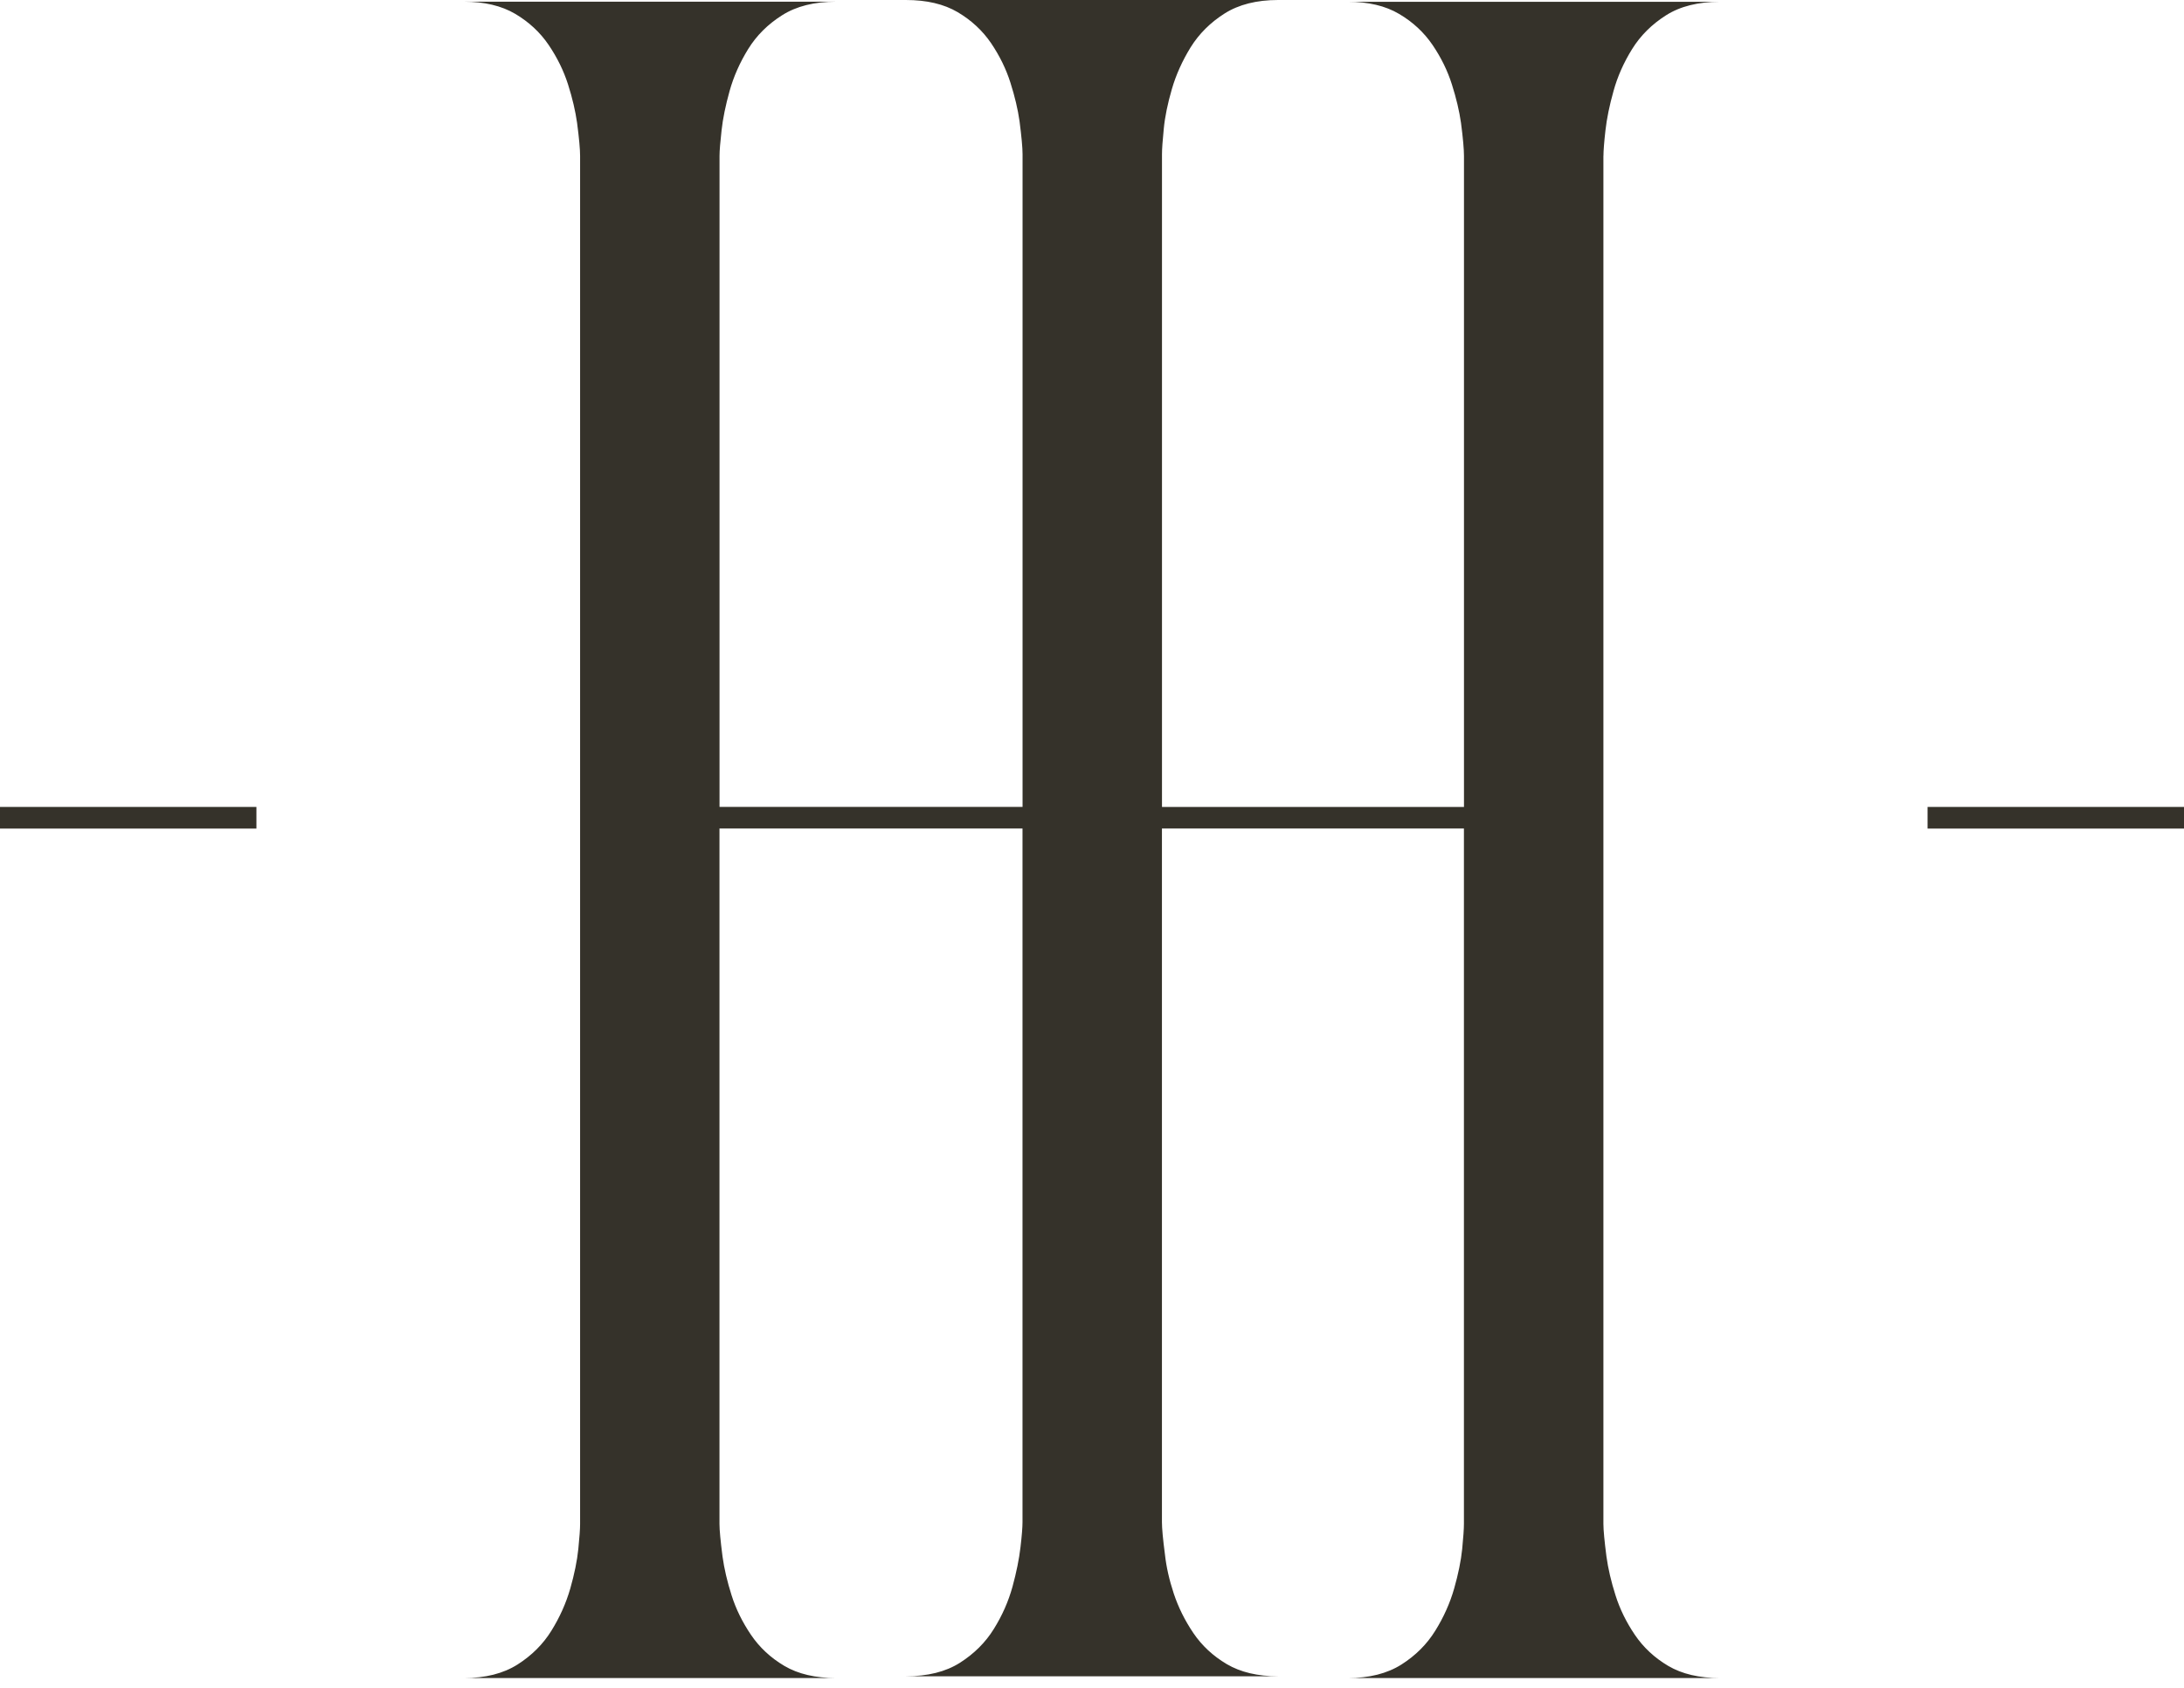 <svg width="44" height="34" viewBox="0 0 44 34" fill="none" xmlns="http://www.w3.org/2000/svg">
<path d="M32.304 3.141C32.304 3.039 32.317 2.868 32.344 2.629C32.371 2.389 32.425 2.124 32.507 1.833C32.587 1.543 32.712 1.261 32.881 0.989C33.05 0.717 33.278 0.49 33.565 0.308C33.852 0.126 34.215 0.036 34.654 0.036H27.155C27.567 0.036 27.911 0.117 28.188 0.281C28.465 0.444 28.689 0.653 28.862 0.907C29.034 1.161 29.164 1.426 29.251 1.702C29.339 1.978 29.4 2.236 29.434 2.475C29.475 2.787 29.494 3.009 29.494 3.14V16.255H23.41V3.105C23.41 3.003 23.422 2.833 23.446 2.593C23.469 2.353 23.524 2.088 23.608 1.798C23.692 1.507 23.819 1.226 23.987 0.953C24.157 0.681 24.384 0.454 24.671 0.272C24.957 0.091 25.317 0 25.749 0H18.251C18.67 0 19.017 0.082 19.294 0.245C19.571 0.409 19.795 0.617 19.968 0.871C20.14 1.126 20.27 1.391 20.357 1.667C20.445 1.943 20.506 2.201 20.54 2.44C20.58 2.752 20.601 2.974 20.601 3.104V16.254H14.496V3.139C14.496 3.038 14.51 2.867 14.537 2.627C14.563 2.388 14.618 2.123 14.699 1.832C14.78 1.542 14.905 1.26 15.073 0.988C15.242 0.715 15.47 0.488 15.757 0.307C16.044 0.125 16.407 0.034 16.846 0.034H9.348C9.759 0.034 10.103 0.116 10.38 0.279C10.657 0.443 10.882 0.652 11.054 0.906C11.226 1.16 11.356 1.425 11.444 1.701C11.532 1.977 11.592 2.235 11.626 2.474C11.667 2.786 11.687 3.008 11.687 3.139V30.698C11.687 30.799 11.675 30.969 11.651 31.204C11.627 31.44 11.573 31.705 11.489 32C11.404 32.294 11.278 32.577 11.109 32.849C10.94 33.122 10.712 33.349 10.425 33.531C10.138 33.712 9.779 33.803 9.347 33.803H16.845C16.427 33.803 16.079 33.721 15.802 33.558C15.525 33.394 15.301 33.185 15.129 32.931C14.957 32.677 14.826 32.412 14.739 32.136C14.651 31.86 14.59 31.599 14.556 31.352C14.516 31.04 14.495 30.822 14.495 30.698V16.689H20.6V30.663C20.6 30.765 20.587 30.934 20.559 31.169C20.532 31.405 20.478 31.67 20.398 31.964C20.316 32.259 20.192 32.542 20.022 32.814C19.854 33.086 19.625 33.313 19.339 33.495C19.052 33.677 18.689 33.767 18.25 33.767H25.748C25.337 33.767 24.992 33.685 24.715 33.522C24.438 33.358 24.214 33.15 24.042 32.896C23.87 32.642 23.739 32.377 23.647 32.1C23.556 31.825 23.497 31.563 23.47 31.316C23.429 31.004 23.409 30.786 23.409 30.663V16.689H29.493V30.698C29.493 30.799 29.481 30.969 29.458 31.204C29.434 31.44 29.38 31.705 29.296 32C29.212 32.294 29.085 32.577 28.916 32.849C28.747 33.122 28.52 33.349 28.233 33.531C27.946 33.712 27.586 33.803 27.154 33.803H34.653C34.234 33.803 33.886 33.721 33.609 33.558C33.332 33.394 33.108 33.185 32.936 32.931C32.764 32.677 32.634 32.412 32.547 32.136C32.459 31.86 32.398 31.599 32.364 31.352C32.324 31.04 32.303 30.822 32.303 30.698V3.139L32.304 3.141Z" fill="#35322A"/>
<path d="M5.166 16.255H0V16.691H5.166V16.255Z" fill="#35322A"/>
<path d="M44 16.255H38.834V16.691H44V16.255Z" fill="#35322A"/>
</svg>
